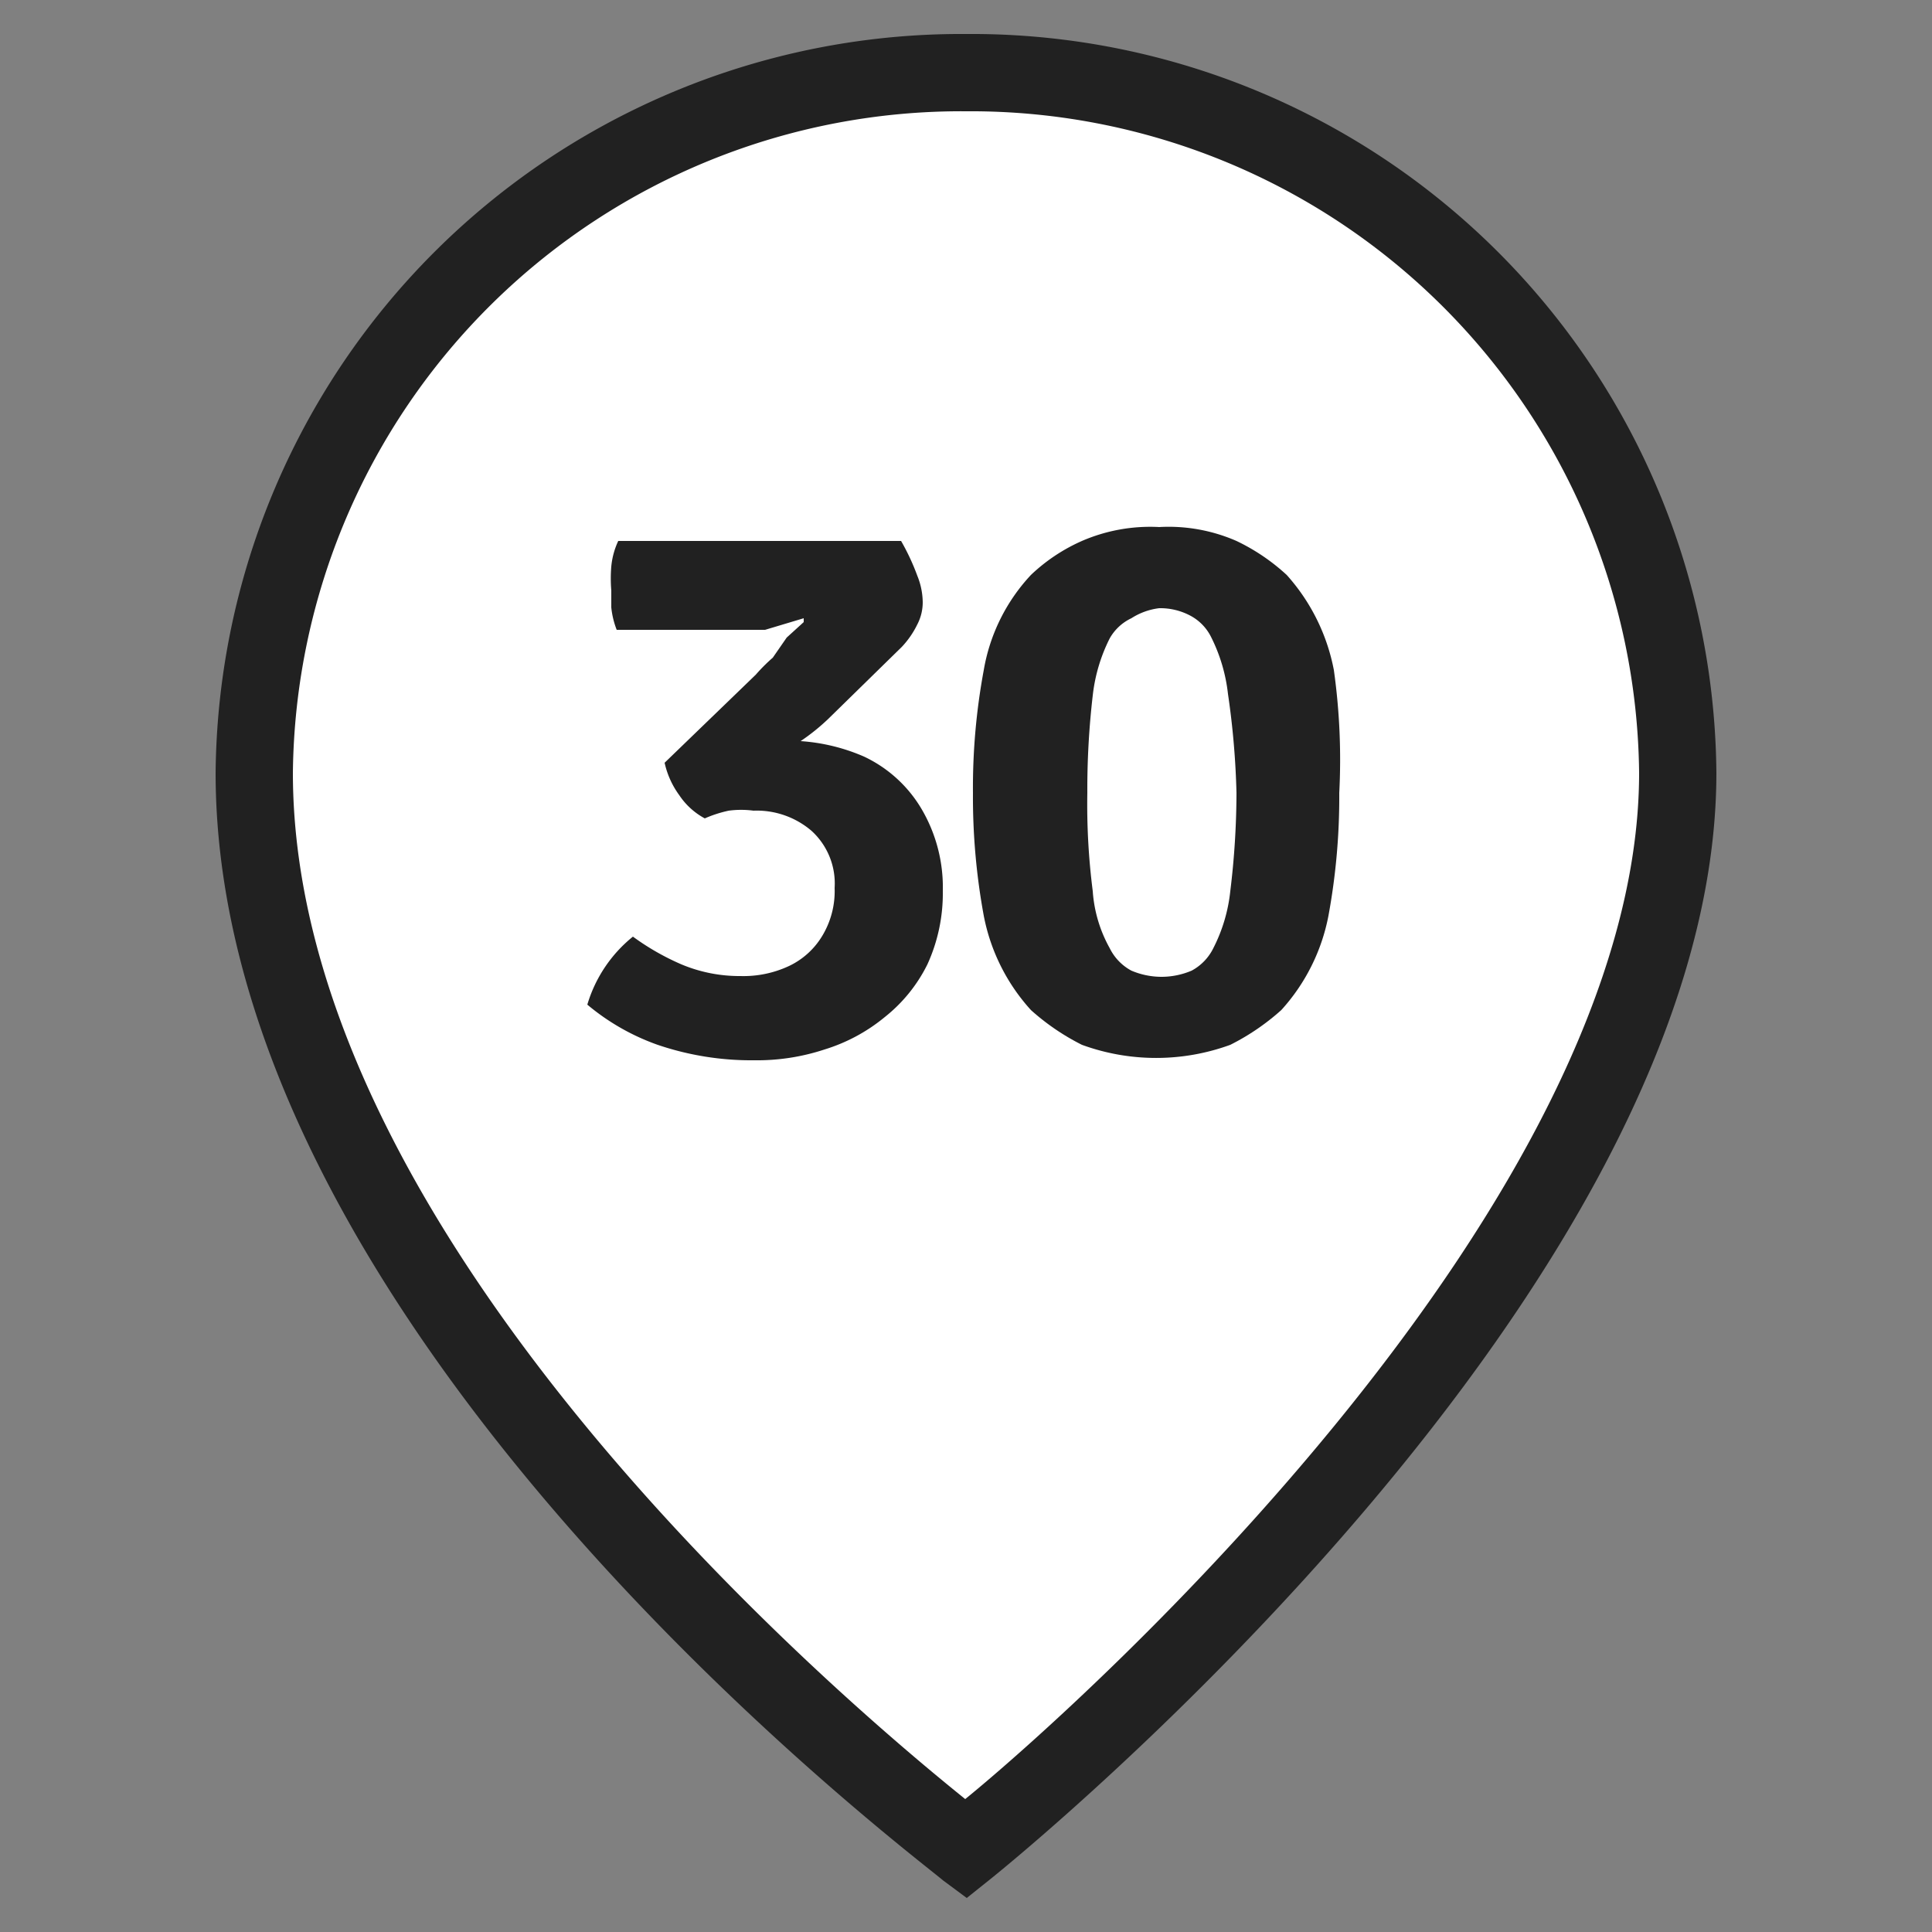<?xml version="1.0" encoding="UTF-8"?> <svg xmlns="http://www.w3.org/2000/svg" id="Слой_1" data-name="Слой 1" viewBox="0 0 25 25"><rect x="0" y="0" width="25" height="25" fill="#808080" stroke="none"/> <defs> <style>.cls-1{fill:#fff;}.cls-2{fill:#212121;}</style> </defs> <path class="cls-1" d="M21.71,10c0,6.51-9.21,13.93-9.21,13.93S3.29,17.08,3.29,10A9.14,9.14,0,0,1,12.5.94,9.14,9.14,0,0,1,21.71,10"></path> <path class="cls-2" d="M12.51,24.56l-.31-.23C11.82,24,2.79,17.24,2.79,10A9.65,9.65,0,0,1,12.5.44,9.64,9.64,0,0,1,22.21,10c0,6.68-9,14-9.4,14.32Zm0-23.12A8.65,8.65,0,0,0,3.79,10c0,6,7.11,12,8.7,13.28C14.06,22,21.21,15.54,21.21,10A8.65,8.65,0,0,0,12.5,1.44Z"></path> <path class="cls-2" d="M11.18,9.79a2.47,2.47,0,0,0-.82-.2,2.68,2.68,0,0,0,.36-.29l.95-.93a1.17,1.17,0,0,0,.2-.29.62.62,0,0,0,.07-.29.94.94,0,0,0-.07-.34A2.93,2.93,0,0,0,11.66,7H8a1,1,0,0,0-.09.33,1.89,1.89,0,0,0,0,.31c0,.06,0,.13,0,.22a1.11,1.11,0,0,0,.07.29H9.29c.2,0,.41,0,.61,0L10.4,8l0,.05-.22.2L10,8.51a2.26,2.26,0,0,0-.22.22L8.6,9.87a1.12,1.12,0,0,0,.19.42.92.92,0,0,0,.33.3,1.6,1.6,0,0,1,.31-.1,1.22,1.22,0,0,1,.32,0,1.09,1.09,0,0,1,.75.26.92.92,0,0,1,.3.74,1.12,1.12,0,0,1-.16.62,1,1,0,0,1-.43.39,1.39,1.39,0,0,1-.63.13,1.94,1.94,0,0,1-.76-.15,3.23,3.23,0,0,1-.63-.36A1.78,1.78,0,0,0,7.6,13a2.94,2.94,0,0,0,.91.52,3.77,3.77,0,0,0,1.25.2,2.79,2.79,0,0,0,.91-.14,2.27,2.27,0,0,0,.78-.42,2,2,0,0,0,.55-.68,2.21,2.21,0,0,0,.2-.95,2,2,0,0,0-.28-1.07A1.71,1.71,0,0,0,11.18,9.79Z"></path> <path class="cls-2" d="M17.26,8.67a2.56,2.56,0,0,0-.61-1.23A2.62,2.62,0,0,0,16,7a2.19,2.19,0,0,0-1-.18,2.22,2.22,0,0,0-1,.18,2.31,2.31,0,0,0-.66.44,2.39,2.39,0,0,0-.61,1.23,8.32,8.32,0,0,0-.14,1.59,8.47,8.47,0,0,0,.14,1.59,2.52,2.52,0,0,0,.61,1.22,3,3,0,0,0,.66.45,2.8,2.8,0,0,0,1.92,0,3,3,0,0,0,.66-.45,2.52,2.52,0,0,0,.61-1.22,8.47,8.47,0,0,0,.14-1.59A8.32,8.32,0,0,0,17.26,8.67Zm-1.34,2.86a2.1,2.1,0,0,1-.22.74.66.66,0,0,1-.28.29,1,1,0,0,1-.39.08,1,1,0,0,1-.39-.08.66.66,0,0,1-.28-.29,1.76,1.76,0,0,1-.22-.74,8.83,8.83,0,0,1-.07-1.27A10.51,10.51,0,0,1,14.14,9a2.17,2.17,0,0,1,.22-.74A.63.63,0,0,1,14.64,8,.86.86,0,0,1,15,7.87a.83.83,0,0,1,.39.09.63.63,0,0,1,.28.28,2.17,2.17,0,0,1,.22.74A10.51,10.51,0,0,1,16,10.26,10.58,10.58,0,0,1,15.92,11.53Z"></path> </svg> 